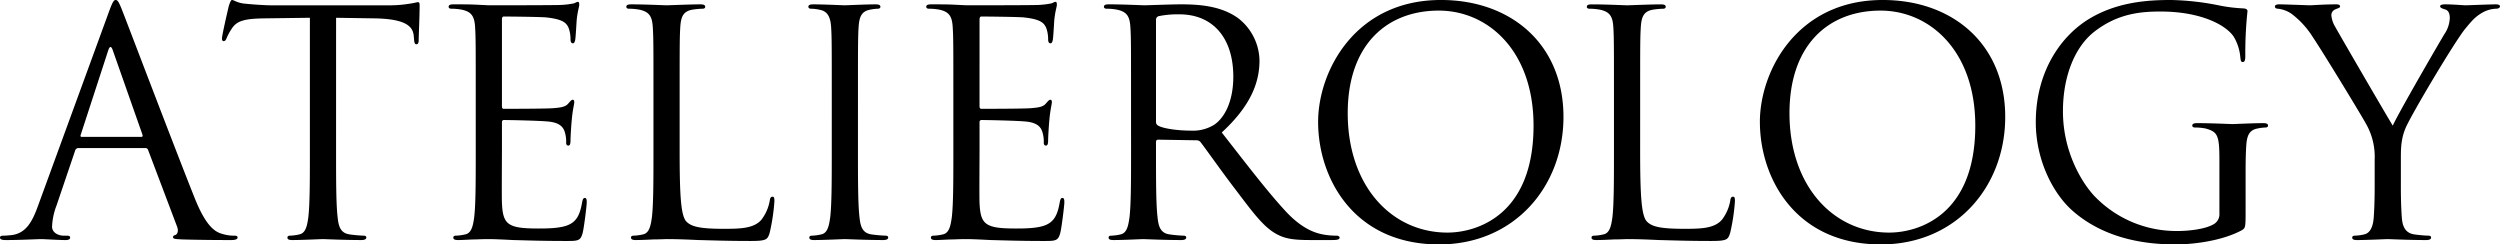 <svg xmlns="http://www.w3.org/2000/svg" xmlns:xlink="http://www.w3.org/1999/xlink" width="731.674" height="71.533" viewBox="0 0 731.674 71.533">
  <defs>
    <clipPath id="clip-path">
      <path id="パス_15" data-name="パス 15" d="M0,57.088H731.674V-14.445H0Z" transform="translate(0 14.445)"/>
    </clipPath>
  </defs>
  <g id="グループ_6" data-name="グループ 6" clip-path="url(#clip-path)">
    <g id="グループ_5" data-name="グループ 5" transform="translate(0 -0.003)">
      <path id="パス_14" data-name="パス 14" d="M8.884,48.061c-1.644,4.561-3.466,8.027-7.666,8.577-.728.089-2.006.183-2.644.183-.456,0-.822.183-.822.545,0,.55.55.733,1.733.733,4.288,0,9.31-.277,10.31-.277s4.927.277,7.116.277c.822,0,1.372-.183,1.372-.733,0-.362-.272-.545-.911-.545h-.916c-1.55,0-3.466-.822-3.466-2.649a19.258,19.258,0,0,1,1.278-6.111l5.477-16.149a.96.96,0,0,1,.911-.733H40.271a.8.8,0,0,1,.822.55L49.58,54.172c.545,1.461,0,2.283-.55,2.466-.366.089-.639.272-.639.639,0,.545,1.005.545,2.739.639,6.294.183,12.955.183,14.326.183,1,0,1.822-.183,1.822-.733,0-.456-.366-.545-.911-.545a11.808,11.808,0,0,1-3.65-.55c-1.916-.545-4.561-2.006-7.849-10.127C49.3,32.274,34.982-5.406,33.61-8.873c-1.094-2.833-1.461-3.288-2.006-3.288s-.911.55-2.006,3.561ZM21.661,27.9c-.277,0-.461-.183-.277-.639L29.416,2.621q.683-2.05,1.367,0l8.666,24.637c.094.366.094.639-.361.639ZM96.115-6.956l11.494.178c8.76.183,10.949,2.283,11.221,5.021l.094,1.005c.089,1.273.272,1.55.728,1.55.366,0,.639-.366.639-1.189,0-1,.272-7.3.272-10.038,0-.545,0-1.094-.456-1.094-.362,0-1.184.277-2.555.456a35.984,35.984,0,0,1-6.477.461H76.861c-1.094,0-4.561-.183-7.21-.461-2.461-.178-3.377-1.094-4.016-1.094-.362,0-.728,1.189-.911,1.733-.183.733-2.006,8.577-2.006,9.493,0,.545.183.817.456.817.366,0,.639-.178.911-.911a16.467,16.467,0,0,1,1.55-2.828c1.461-2.189,3.65-2.828,9.31-2.922l13.5-.178V31.635c0,8.76,0,15.97-.456,19.8-.366,2.644-.822,4.65-2.649,5.016a14,14,0,0,1-2.734.366c-.55,0-.733.272-.733.545,0,.55.456.733,1.461.733,2.739,0,8.488-.277,8.943-.277s6.2.277,11.221.277c1.005,0,1.461-.277,1.461-.733,0-.272-.183-.545-.733-.545a39.73,39.73,0,0,1-4.105-.366c-2.738-.366-3.283-2.372-3.556-5.016-.456-3.833-.456-11.043-.456-19.8Zm40.874,38.592c0,8.76,0,15.97-.456,19.8-.366,2.644-.822,4.65-2.649,5.016a14,14,0,0,1-2.734.366c-.55,0-.733.272-.733.545,0,.55.456.733,1.461.733,1.367,0,3.466-.183,5.294-.183,1.916-.094,3.466-.094,3.65-.094,1.367,0,3.556.094,7.116.277,3.556.089,8.577.272,15.421.272,3.556,0,4.289,0,4.927-2.372.456-1.916,1.184-8.121,1.184-8.849,0-.639,0-1.372-.545-1.372-.456,0-.639.366-.822,1.372-.639,3.739-1.733,5.566-4.105,6.566s-6.388,1.005-8.76,1.005c-8.943,0-10.31-1.184-10.583-7.483-.094-1.916,0-12.5,0-15.6V23.608a.574.574,0,0,1,.639-.639c1.55,0,10.583.183,13.044.456,3.561.366,4.383,1.916,4.749,3.194a9.41,9.41,0,0,1,.362,3.011c0,.456.183.822.639.822.639,0,.639-1.005.639-1.733,0-.639.183-4.016.366-5.838.272-3.011.728-4.566.728-5.111s-.183-.733-.456-.733c-.366,0-.728.461-1.367,1.188-.822.911-2.1,1.094-4.288,1.278-2.1.183-13.321.183-14.51.183-.456,0-.545-.277-.545-.911V-6.412c0-.639.178-.911.545-.911,1.005,0,10.949.089,12.5.272,4.927.55,5.843,1.644,6.482,3.1a9.784,9.784,0,0,1,.545,3.283c0,.728.183,1.184.733,1.184.362,0,.545-.545.639-1,.178-1.094.362-5.111.456-6.022.272-2.555.728-3.65.728-4.288,0-.456-.089-.822-.366-.822-.456,0-.817.366-1.278.456a23.978,23.978,0,0,1-3.922.456c-2.1.094-20.254.094-20.893.094l-3.744-.183c-2.006-.094-4.472-.094-6.566-.094-1.005,0-1.461.183-1.461.733,0,.361.366.545.728.545a17.04,17.04,0,0,1,3.1.277c3.011.639,3.739,2.095,3.922,5.2.183,2.917.183,5.472.183,19.709Zm59.672-16.055c0-14.237,0-16.792.183-19.709.178-3.194.911-4.744,3.556-5.2a21.4,21.4,0,0,1,3.011-.277c.366,0,.733-.183.733-.545,0-.55-.461-.733-1.461-.733-2.738,0-9.4.277-9.855.277s-6.2-.277-10.31-.277c-1.005,0-1.461.183-1.461.733,0,.361.366.545.728.545a17.04,17.04,0,0,1,3.1.277c3.011.639,3.739,2.095,3.922,5.2C189-1.212,189,1.343,189,15.581V31.635c0,8.76,0,15.97-.456,19.8-.366,2.644-.822,4.65-2.644,5.016a14.043,14.043,0,0,1-2.738.366c-.55,0-.733.272-.733.545,0,.55.456.733,1.461.733,1.372,0,3.377-.094,5.2-.183,1.827,0,3.377-.094,3.744-.094,2.644,0,5.472.094,9.3.277,3.833.089,8.577.272,15.148.272,4.833,0,5.111-.366,5.749-2.461a58.5,58.5,0,0,0,1.367-9.127c0-1.005-.089-1.367-.55-1.367-.545,0-.728.456-.817,1.184a12.808,12.808,0,0,1-2.372,5.477c-2.194,2.644-6.2,2.734-11.043,2.734-7.116,0-9.488-.639-10.949-2.095-1.644-1.644-2.006-7.483-2.006-20.9Zm52.19,0c0-14.237,0-16.792.183-19.709.183-3.194.911-4.744,3.372-5.2a13.578,13.578,0,0,1,2.283-.277c.366,0,.728-.183.728-.545,0-.55-.456-.733-1.456-.733-2.738,0-8.488.277-8.943.277s-6.2-.277-9.216-.277c-1.005,0-1.461.183-1.461.733,0,.361.366.545.733.545a12.061,12.061,0,0,1,2.828.366c2.006.456,2.917,2.006,3.1,5.111.183,2.917.183,5.472.183,19.709V31.635c0,8.76,0,15.97-.456,19.8-.366,2.644-.822,4.65-2.644,5.016a14.044,14.044,0,0,1-2.739.366c-.55,0-.733.272-.733.545,0,.55.461.733,1.461.733,2.739,0,8.488-.277,8.943-.277s6.2.277,11.221.277c1.005,0,1.461-.277,1.461-.733,0-.272-.183-.545-.728-.545a39.5,39.5,0,0,1-4.105-.366c-2.739-.366-3.288-2.372-3.561-5.016-.456-3.833-.456-11.043-.456-19.8Zm27.92,16.055c0,8.76,0,15.97-.456,19.8-.366,2.644-.822,4.65-2.649,5.016a14.043,14.043,0,0,1-2.738.366c-.545,0-.728.272-.728.545,0,.55.456.733,1.461.733,1.367,0,3.466-.183,5.294-.183,1.912-.094,3.466-.094,3.65-.094,1.367,0,3.556.094,7.116.277,3.556.089,8.577.272,15.421.272,3.556,0,4.289,0,4.927-2.372.456-1.916,1.184-8.121,1.184-8.849,0-.639,0-1.372-.55-1.372-.456,0-.634.366-.817,1.372-.639,3.739-1.733,5.566-4.105,6.566s-6.388,1.005-8.76,1.005c-8.943,0-10.31-1.184-10.587-7.483-.089-1.916,0-12.5,0-15.6V23.608a.576.576,0,0,1,.639-.639c1.555,0,10.587.183,13.049.456,3.561.366,4.383,1.916,4.744,3.194a9.29,9.29,0,0,1,.366,3.011c0,.456.183.822.639.822.639,0,.639-1.005.639-1.733,0-.639.183-4.016.366-5.838.272-3.011.728-4.566.728-5.111s-.183-.733-.456-.733c-.366,0-.728.461-1.367,1.188-.822.911-2.1,1.094-4.288,1.278-2.1.183-13.326.183-14.51.183-.456,0-.55-.277-.55-.911V-6.412c0-.639.183-.911.55-.911,1.005,0,10.949.089,12.5.272,4.927.55,5.839,1.644,6.477,3.1a9.682,9.682,0,0,1,.55,3.283c0,.728.183,1.184.728,1.184.366,0,.55-.545.639-1,.183-1.094.366-5.111.456-6.022.277-2.555.733-3.65.733-4.288,0-.456-.094-.822-.366-.822-.456,0-.822.366-1.278.456a23.978,23.978,0,0,1-3.922.456c-2.1.094-20.254.094-20.893.094l-3.744-.183c-2.006-.094-4.472-.094-6.571-.094-1,0-1.456.183-1.456.733,0,.361.361.545.728.545a17.04,17.04,0,0,1,3.1.277c3.011.639,3.739,2.095,3.922,5.2.183,2.917.183,5.472.183,19.709Zm52.007,0c0,8.76,0,15.97-.456,19.8-.366,2.644-.822,4.65-2.649,5.016a14.046,14.046,0,0,1-2.734.366c-.55,0-.733.272-.733.545,0,.55.456.733,1.461.733,2.738,0,8.483-.277,8.577-.277.456,0,6.2.277,11.221.277,1.005,0,1.461-.277,1.461-.733,0-.272-.183-.545-.728-.545a39.693,39.693,0,0,1-4.11-.366c-2.734-.366-3.283-2.372-3.556-5.016-.456-3.833-.456-11.043-.456-19.8V29.446c0-.456.183-.728.639-.728l11.221.183a1.483,1.483,0,0,1,1.188.545c1.822,2.372,6.111,8.488,9.944,13.5,5.2,6.844,8.394,11.315,12.316,13.415,2.372,1.278,4.655,1.733,9.765,1.733h6.477c1.644,0,2.189-.183,2.189-.733,0-.272-.361-.545-.822-.545a21.975,21.975,0,0,1-3.556-.272c-2.283-.366-6.2-1.372-11.132-6.571-5.294-5.655-11.5-13.777-18.981-23.359,8.215-7.572,11.043-14.326,11.043-21.076a15.986,15.986,0,0,0-6.294-12.41c-4.838-3.466-10.949-4.016-16.7-4.016-2.828,0-9.765.277-10.766.277-.461,0-6.2-.277-10.31-.277-1.005,0-1.461.183-1.461.733,0,.361.362.545.728.545a17.04,17.04,0,0,1,3.1.277c3.011.639,3.739,2.095,3.922,5.2.183,2.917.183,5.472.183,19.709Zm7.3-37.953a1.1,1.1,0,0,1,.728-1.1,27.689,27.689,0,0,1,6.116-.545c9.761,0,15.782,6.844,15.782,18.248,0,6.933-2.372,11.86-5.566,14.049a11.8,11.8,0,0,1-6.844,1.738c-4.011,0-8.211-.639-9.577-1.461a1.2,1.2,0,0,1-.639-1.094Zm47.446,29.836c0,16.421,10.4,35.858,35.4,35.858,21.987,0,36.408-16.882,36.408-37.319C455.334.8,440-12.161,419.476-12.161c-25.186,0-35.952,20.9-35.952,35.68m8.666-2.555c0-19.982,11.41-30.019,26.647-30.019,14.415,0,27.737,11.771,27.737,33.669,0,26.548-16.971,31.3-25.186,31.3-16.421,0-29.2-13.688-29.2-34.947m85.587-5.383c0-14.237,0-16.792.183-19.709.183-3.194.911-4.744,3.561-5.2a21.394,21.394,0,0,1,3.011-.277c.361,0,.728-.183.728-.545,0-.55-.455-.733-1.461-.733-2.738,0-9.4.277-9.855.277s-6.2-.277-10.31-.277c-1,0-1.461.183-1.461.733,0,.361.367.545.733.545a16.946,16.946,0,0,1,3.1.277c3.011.639,3.744,2.095,3.927,5.2.178,2.917.178,5.472.178,19.709V31.635c0,8.76,0,15.97-.456,19.8-.361,2.644-.822,4.65-2.644,5.016a14.045,14.045,0,0,1-2.738.366c-.545,0-.728.272-.728.545,0,.55.456.733,1.461.733,1.367,0,3.372-.094,5.2-.183,1.822,0,3.377-.094,3.739-.094,2.649,0,5.477.094,9.31.277,3.833.089,8.577.272,15.143.272,4.838,0,5.111-.366,5.749-2.461a58.49,58.49,0,0,0,1.367-9.127c0-1.005-.089-1.367-.545-1.367-.55,0-.733.456-.822,1.184a12.749,12.749,0,0,1-2.372,5.477c-2.189,2.644-6.2,2.734-11.038,2.734-7.121,0-9.493-.639-10.954-2.095-1.639-1.644-2.006-7.483-2.006-20.9Zm35.041,7.938c0,16.421,10.4,35.858,35.4,35.858,21.987,0,36.4-16.882,36.4-37.319,0-21.259-15.327-34.219-35.858-34.219-25.181,0-35.947,20.9-35.947,35.68m8.666-2.555c0-19.982,11.4-30.019,26.642-30.019,14.415,0,27.737,11.771,27.737,33.669,0,26.548-16.971,31.3-25.181,31.3-16.426,0-29.2-13.688-29.2-34.947M647.306,50.344a3.32,3.32,0,0,1-1.822,3.194c-2.372,1.367-7.116,1.911-10.4,1.911a33.2,33.2,0,0,1-23.9-9.761c-3.194-3.1-9.672-12.41-9.672-25.275,0-10.677,3.739-18.976,9.033-23.176,6.933-5.472,13.777-6.022,19.526-6.022,11.771,0,19.16,3.922,21.443,7.393a14.084,14.084,0,0,1,1.916,6.022c.089.817.178,1.367.639,1.367.639,0,.817-.456.817-1.916a115.485,115.485,0,0,1,.639-12.955c0-.366-.178-.733-1.094-.822a45.863,45.863,0,0,1-7.388-.911,77.862,77.862,0,0,0-13.96-1.555c-7.027,0-16.06.639-24.27,5.749C600.682-1.3,593.566,9.009,593.566,23.608c0,11.4,5.289,21.17,10.855,26,10.132,8.849,23.086,9.765,30.019,9.765,5.294,0,13.5-1.005,19.343-4.105,1.094-.639,1.188-.822,1.188-4.927V40.123c0-3.833,0-6.571.183-9.488.183-3.194.911-4.744,3.372-5.2a13.636,13.636,0,0,1,2.283-.277c.366,0,.728-.183.728-.545,0-.55-.456-.733-1.456-.733-2.738,0-8.488.277-8.943.277s-6.2-.277-10.31-.277c-1.005,0-1.461.183-1.461.733,0,.362.366.545.733.545a16.986,16.986,0,0,1,3.1.277c3.65,1,4.105,2.006,4.105,9.394Zm45.44-8.032c0,1.461,0,5.294-.272,9.127-.183,2.644-1.005,4.65-2.833,5.016a13.944,13.944,0,0,1-2.733.366c-.55,0-.733.272-.733.545,0,.55.456.733,1.461.733,2.738,0,8.488-.277,8.943-.277s6.2.277,11.221.277c1.005,0,1.461-.277,1.461-.733,0-.272-.183-.545-.733-.545a39.73,39.73,0,0,1-4.105-.366c-2.734-.366-3.556-2.372-3.739-5.016-.272-3.833-.272-7.666-.272-9.127V34.468c0-3.011,0-5.843,1.367-9.127C703.423,21.419,716.194-.023,719.2-3.673c2.011-2.466,3.011-3.561,4.838-4.655a8.706,8.706,0,0,1,4.194-1.278c.733,0,1.189-.272,1.189-.728,0-.366-.55-.55-1.189-.55-1.733,0-8.3.277-8.849.277-.728,0-3.65-.277-6.022-.277-.911,0-1.461.183-1.461.55,0,.456.55.639,1.372.911,1.094.272,1.456,1.278,1.456,2.555a8.88,8.88,0,0,1-1.55,4.655C711.361.8,699.773,20.78,698.04,24.613,696.4,21.964,682.708-1.573,681.247-4.223a7.783,7.783,0,0,1-1.183-3.556,1.847,1.847,0,0,1,1.183-1.644c.822-.366,1.372-.456,1.372-.822s-.183-.639-1.188-.639c-3.556,0-7.027.277-7.666.277-.456,0-7.3-.277-9.033-.277-.817,0-1.184.277-1.184.639,0,.456.456.639.911.639a8.733,8.733,0,0,1,3.922,1.461,25.462,25.462,0,0,1,6.205,6.755c3.194,4.744,15.421,24.815,16.06,26.276a19.326,19.326,0,0,1,2.1,9.582Z" transform="translate(2.248 12.161)"/>
    </g>
  </g>
</svg>

